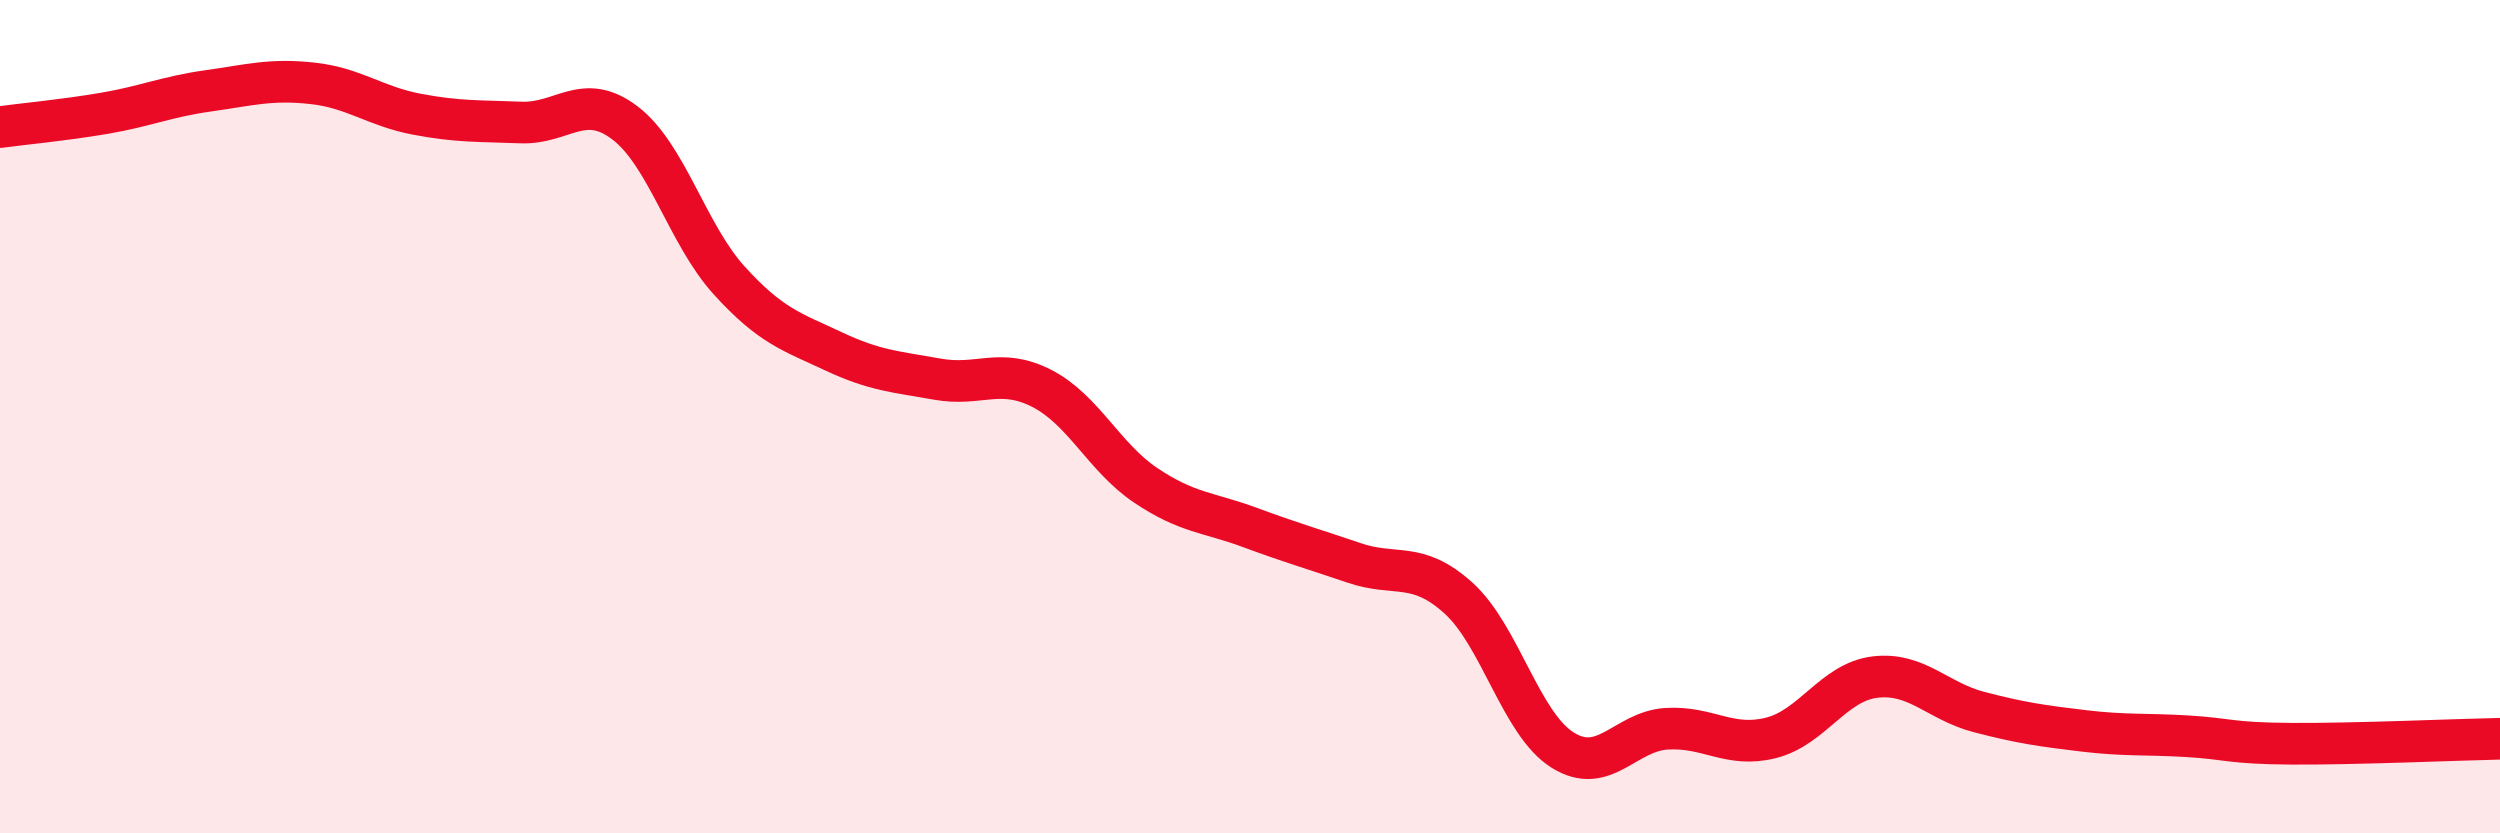
    <svg width="60" height="20" viewBox="0 0 60 20" xmlns="http://www.w3.org/2000/svg">
      <path
        d="M 0,3.05 C 0.5,2.98 1.5,2.89 2.5,2.72 C 3.5,2.55 4,2.32 5,2.18 C 6,2.04 6.5,1.89 7.5,2 C 8.5,2.11 9,2.55 10,2.74 C 11,2.93 11.5,2.9 12.5,2.94 C 13.5,2.98 14,2.19 15,2.95 C 16,3.71 16.5,5.63 17.5,6.73 C 18.5,7.83 19,7.96 20,8.43 C 21,8.9 21.5,8.92 22.5,9.1 C 23.5,9.28 24,8.81 25,9.32 C 26,9.83 26.5,10.98 27.5,11.65 C 28.5,12.32 29,12.29 30,12.66 C 31,13.03 31.5,13.17 32.5,13.51 C 33.5,13.85 34,13.45 35,14.35 C 36,15.25 36.5,17.37 37.5,18 C 38.5,18.63 39,17.55 40,17.49 C 41,17.43 41.5,17.96 42.5,17.71 C 43.5,17.46 44,16.37 45,16.25 C 46,16.13 46.5,16.83 47.5,17.09 C 48.5,17.35 49,17.42 50,17.54 C 51,17.66 51.5,17.61 52.5,17.67 C 53.5,17.73 53.5,17.84 55,17.85 C 56.5,17.86 59,17.75 60,17.73L60 20L0 20Z"
        fill="#EB0A25"
        opacity="0.1"
        stroke-linecap="round"
        stroke-linejoin="round"
      />
      <path
        d="M 0,3.05 C 0.5,2.98 1.5,2.89 2.5,2.72 C 3.5,2.55 4,2.32 5,2.18 C 6,2.04 6.5,1.89 7.5,2 C 8.5,2.11 9,2.55 10,2.74 C 11,2.93 11.5,2.9 12.5,2.94 C 13.5,2.98 14,2.19 15,2.95 C 16,3.71 16.5,5.63 17.5,6.73 C 18.5,7.83 19,7.96 20,8.43 C 21,8.9 21.5,8.92 22.5,9.1 C 23.5,9.28 24,8.81 25,9.32 C 26,9.83 26.5,10.98 27.5,11.65 C 28.5,12.32 29,12.29 30,12.66 C 31,13.03 31.5,13.17 32.5,13.51 C 33.5,13.85 34,13.45 35,14.35 C 36,15.25 36.5,17.37 37.5,18 C 38.5,18.63 39,17.55 40,17.49 C 41,17.43 41.5,17.96 42.5,17.71 C 43.5,17.46 44,16.37 45,16.25 C 46,16.13 46.5,16.83 47.5,17.09 C 48.5,17.35 49,17.42 50,17.54 C 51,17.66 51.5,17.61 52.5,17.67 C 53.5,17.73 53.5,17.84 55,17.85 C 56.5,17.86 59,17.75 60,17.73"
        stroke="#EB0A25"
        stroke-width="1"
        fill="none"
        stroke-linecap="round"
        stroke-linejoin="round"
      />
    </svg>
  